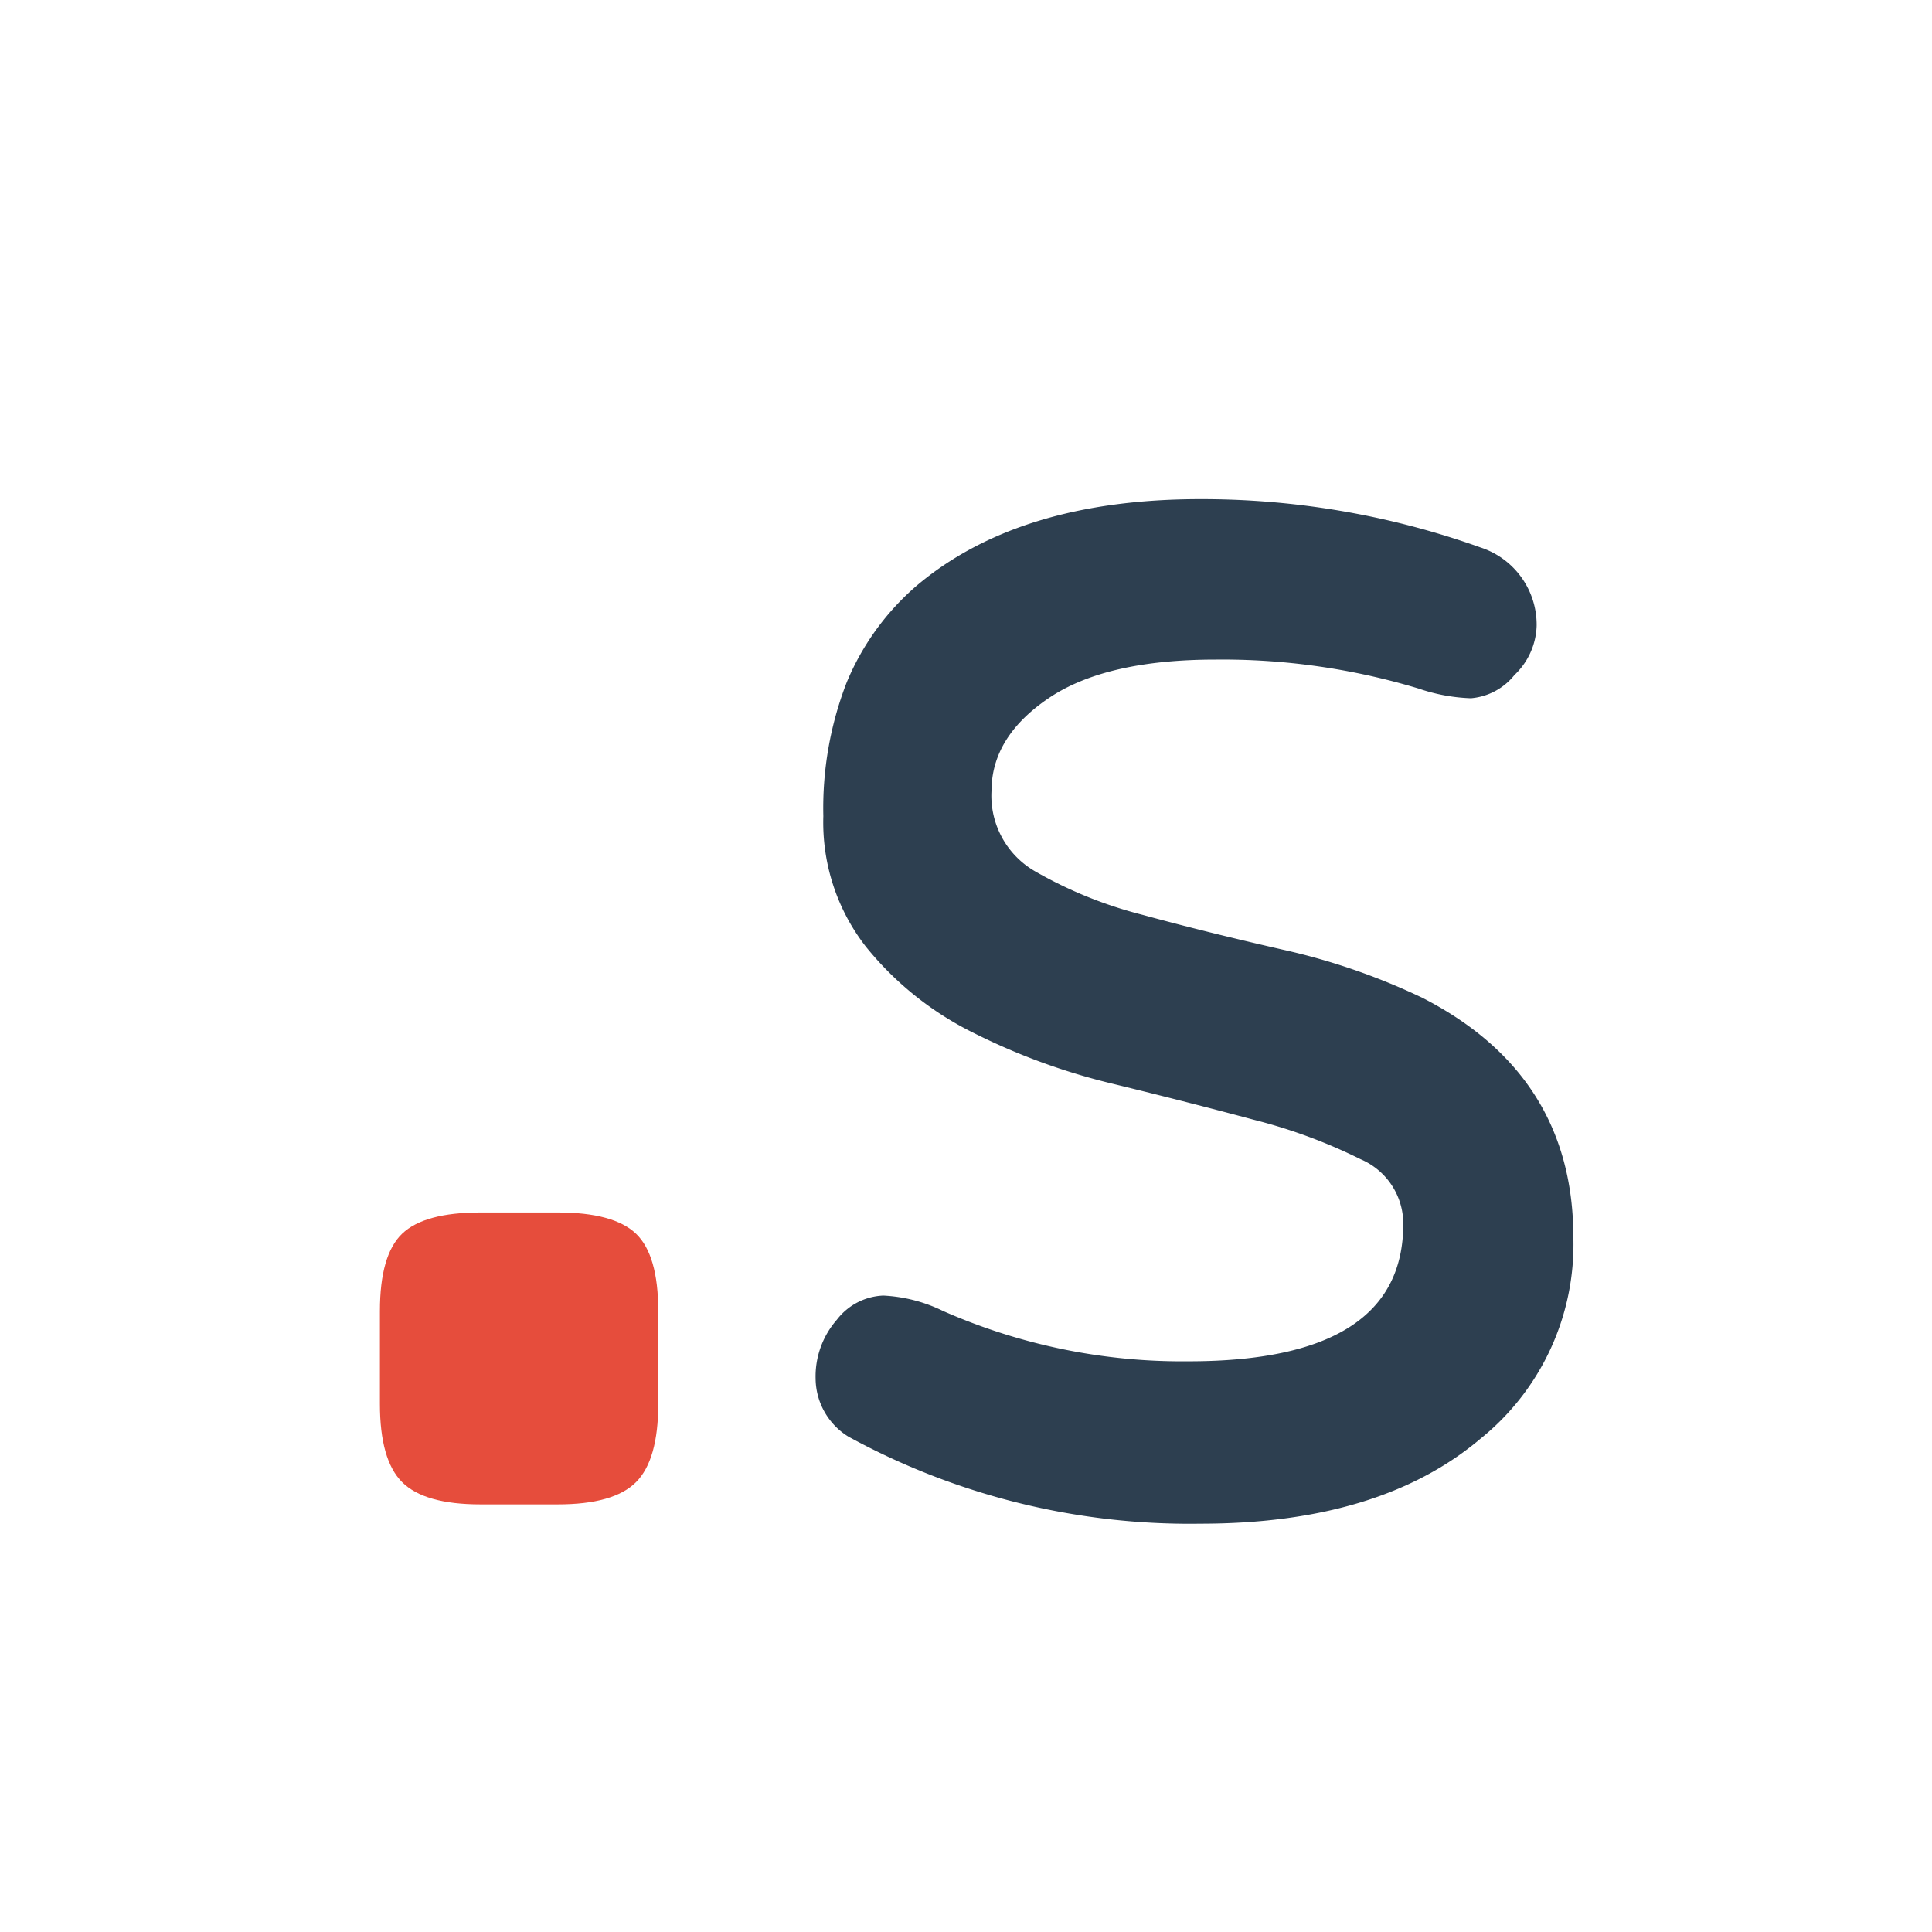 <svg id="Layer_1" data-name="Layer 1" xmlns="http://www.w3.org/2000/svg" width="100" height="100" viewBox="0 0 100 100">
  <title>favicon</title>
  <g>
    <path d="M61.526,70.461q11.107,0,11.107-7.104a3.628,3.628,0,0,0-2.201-3.352,27.636,27.636,0,0,0-5.553-2.051q-3.354-.901-7.254-1.852A33.372,33.372,0,0,1,50.37,53.451a16.609,16.609,0,0,1-5.553-4.452,10.465,10.465,0,0,1-2.201-6.754,18.006,18.006,0,0,1,1.201-6.904,13.355,13.355,0,0,1,3.602-5.003q5.302-4.502,14.709-4.503A42.849,42.849,0,0,1,76.635,28.337a4.208,4.208,0,0,1,2.901,4.052,3.657,3.657,0,0,1-1.15,2.551,3.231,3.231,0,0,1-2.252,1.201,9.316,9.316,0,0,1-2.702-.5A35.077,35.077,0,0,0,62.927,34.14q-5.703,0-8.655,2.001-2.953,2.003-2.952,4.803a4.509,4.509,0,0,0,2.251,4.153,22.112,22.112,0,0,0,5.553,2.251q3.302.901,7.254,1.802a33.781,33.781,0,0,1,7.254,2.501q7.805,4.003,7.805,12.407A12.904,12.904,0,0,1,76.635,74.463q-5.204,4.405-14.508,4.403a36.85,36.85,0,0,1-18.21-4.503,3.565,3.565,0,0,1-1.701-3.002A4.454,4.454,0,0,1,43.316,68.31a3.187,3.187,0,0,1,2.401-1.251,7.9,7.9,0,0,1,3.102.801A30.688,30.688,0,0,0,61.526,70.461Z" style="fill: #2d3f50"/>
    <path d="M24.866,62.757h4.003q2.901,0,4.052,1.101,1.149,1.102,1.151,4.002v4.803q0,2.903-1.151,4.053-1.151,1.151-4.052,1.15H24.866q-2.902,0-4.052-1.15-1.151-1.15-1.15-4.053V67.859q0-2.9,1.15-4.002Q21.963,62.757,24.866,62.757Z" style="fill: #e64d3c"/>
  </g>
</svg>
